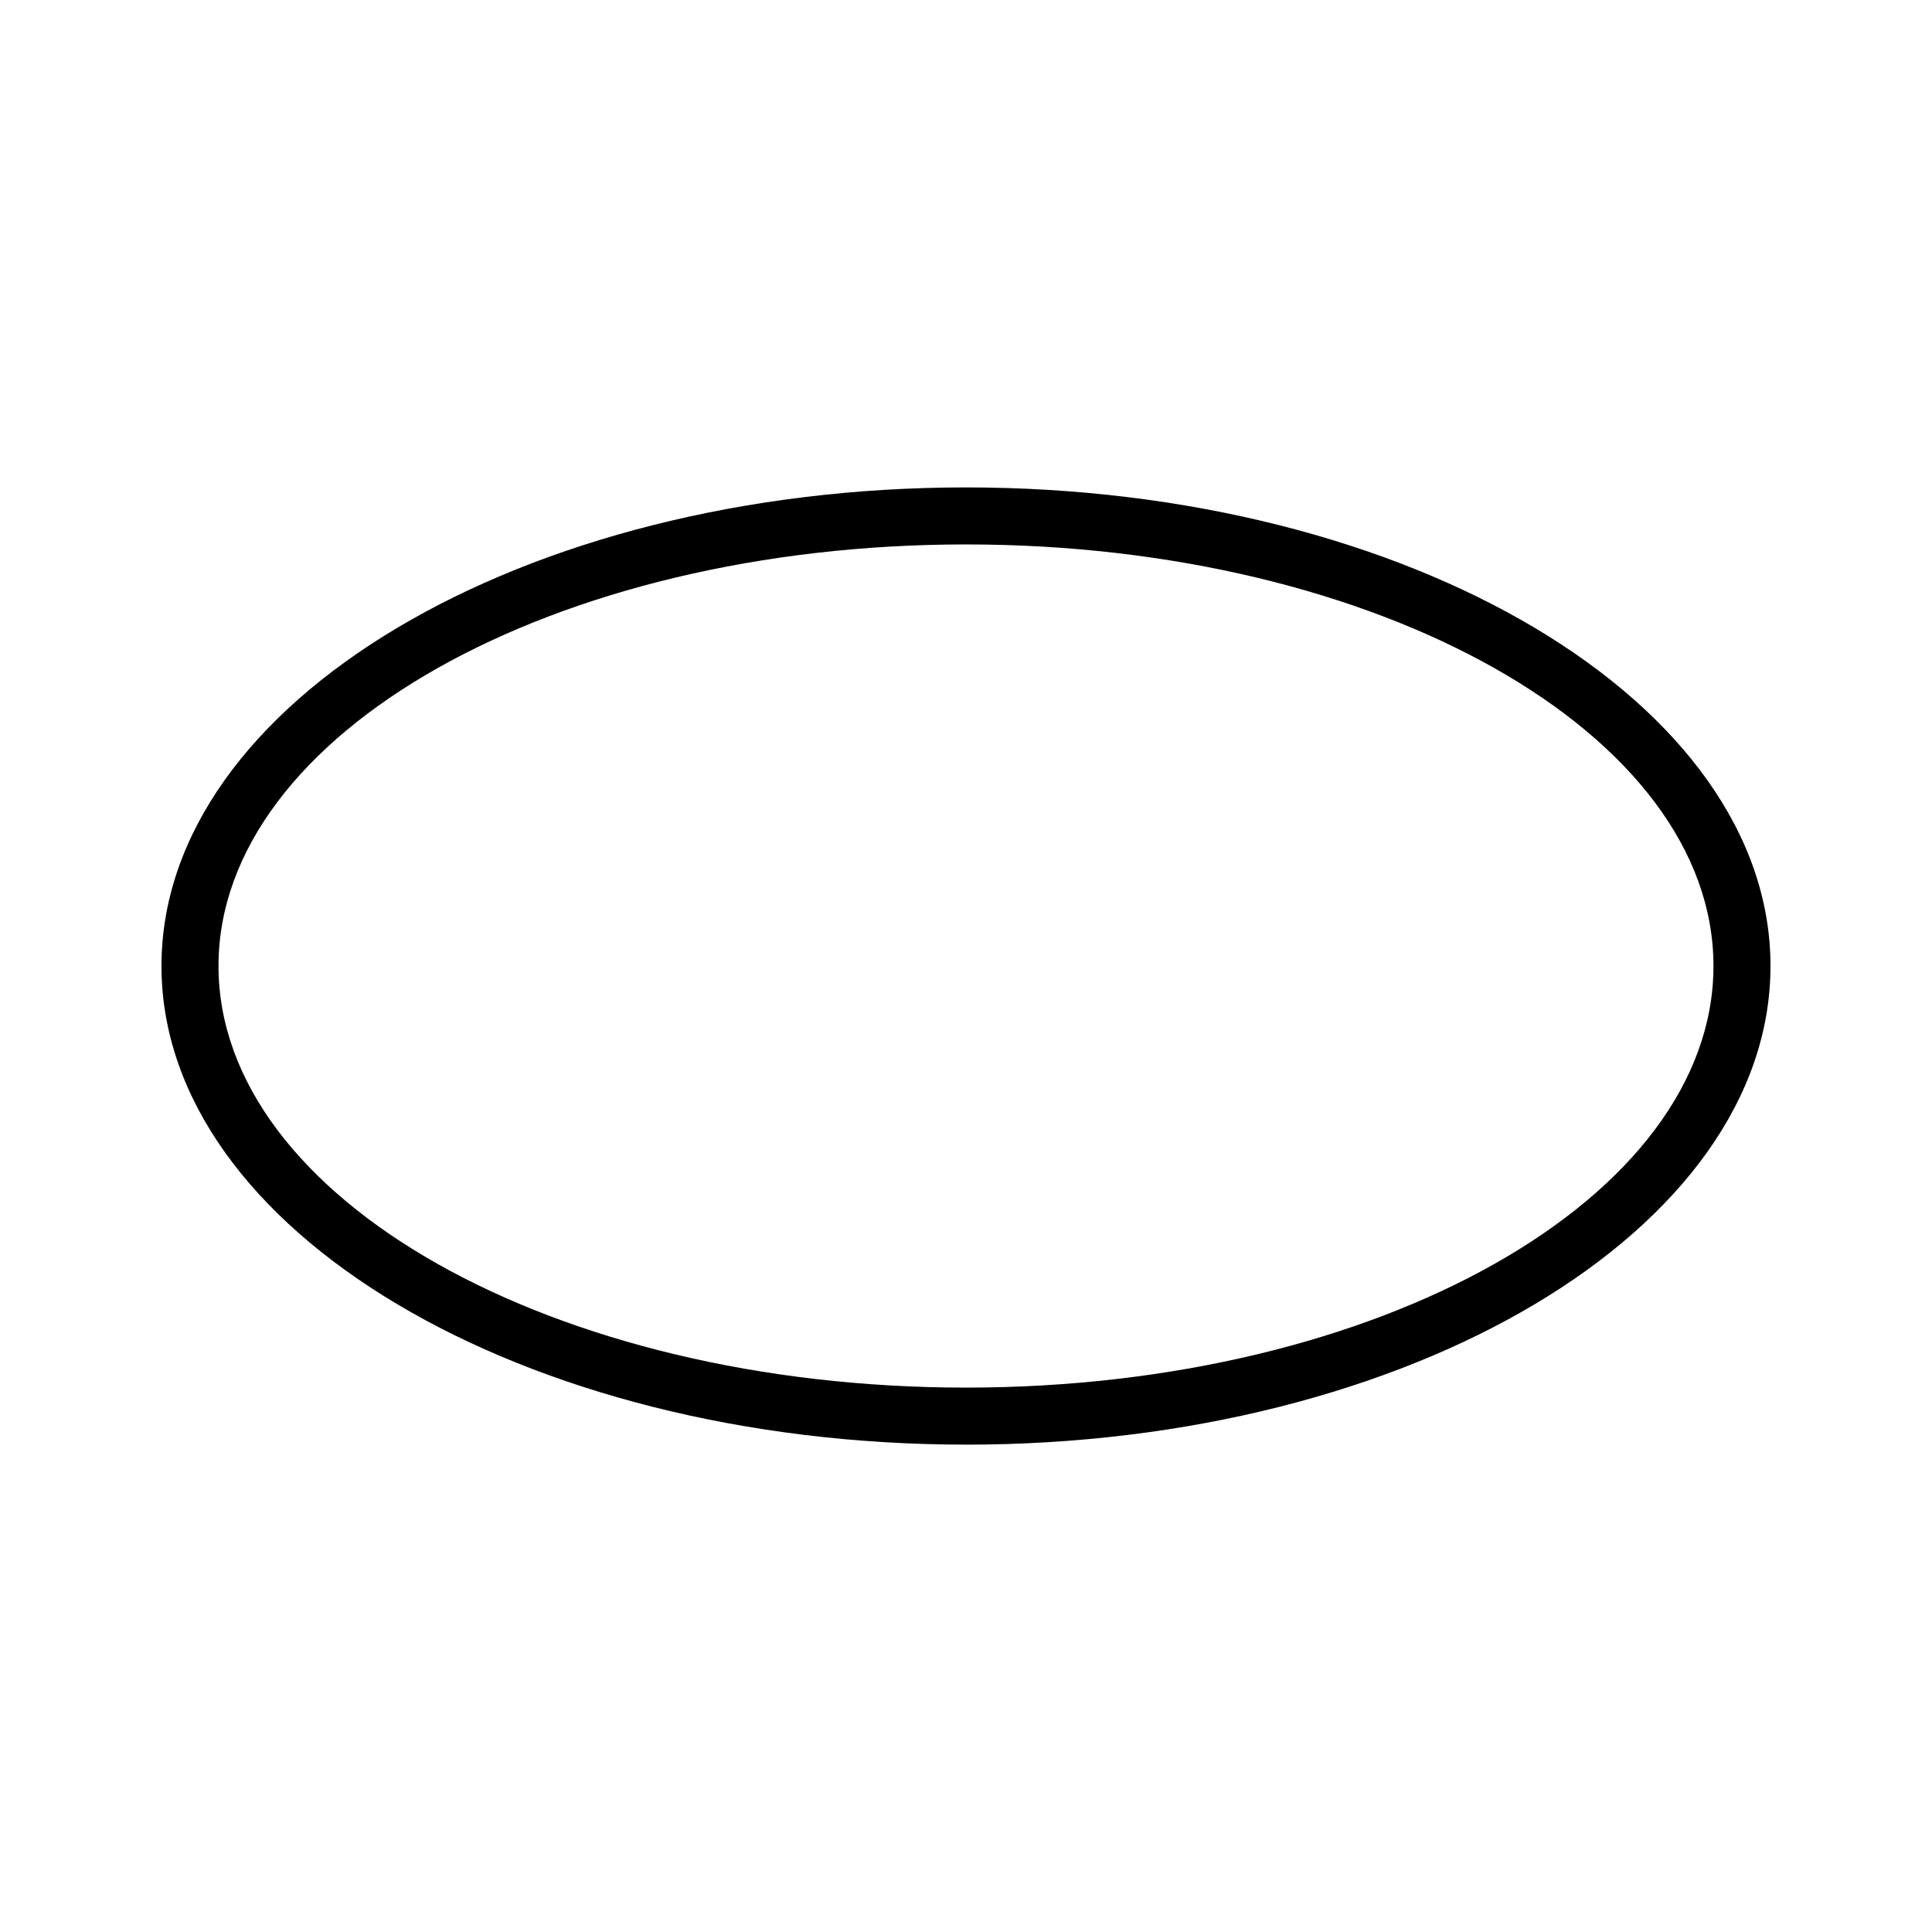 <?xml version="1.0" encoding="UTF-8"?>
<!-- Uploaded to: SVG Repo, www.svgrepo.com, Generator: SVG Repo Mixer Tools -->
<svg fill="#000000" width="800px" height="800px" version="1.1" viewBox="144 144 512 512" xmlns="http://www.w3.org/2000/svg">
 <path d="m400 526.84c-117.56 0-213.21-56.898-213.21-126.84 0.004-69.93 95.648-126.83 213.21-126.83s213.2 56.902 213.2 126.84c0 69.938-95.637 126.84-213.2 126.84zm-0.004-238.56c-109.23 0-198.09 50.117-198.09 111.72 0 61.605 88.867 111.73 198.1 111.73 109.23 0 198.08-50.117 198.08-111.73 0-61.598-88.855-111.72-198.09-111.72z"/>
</svg>